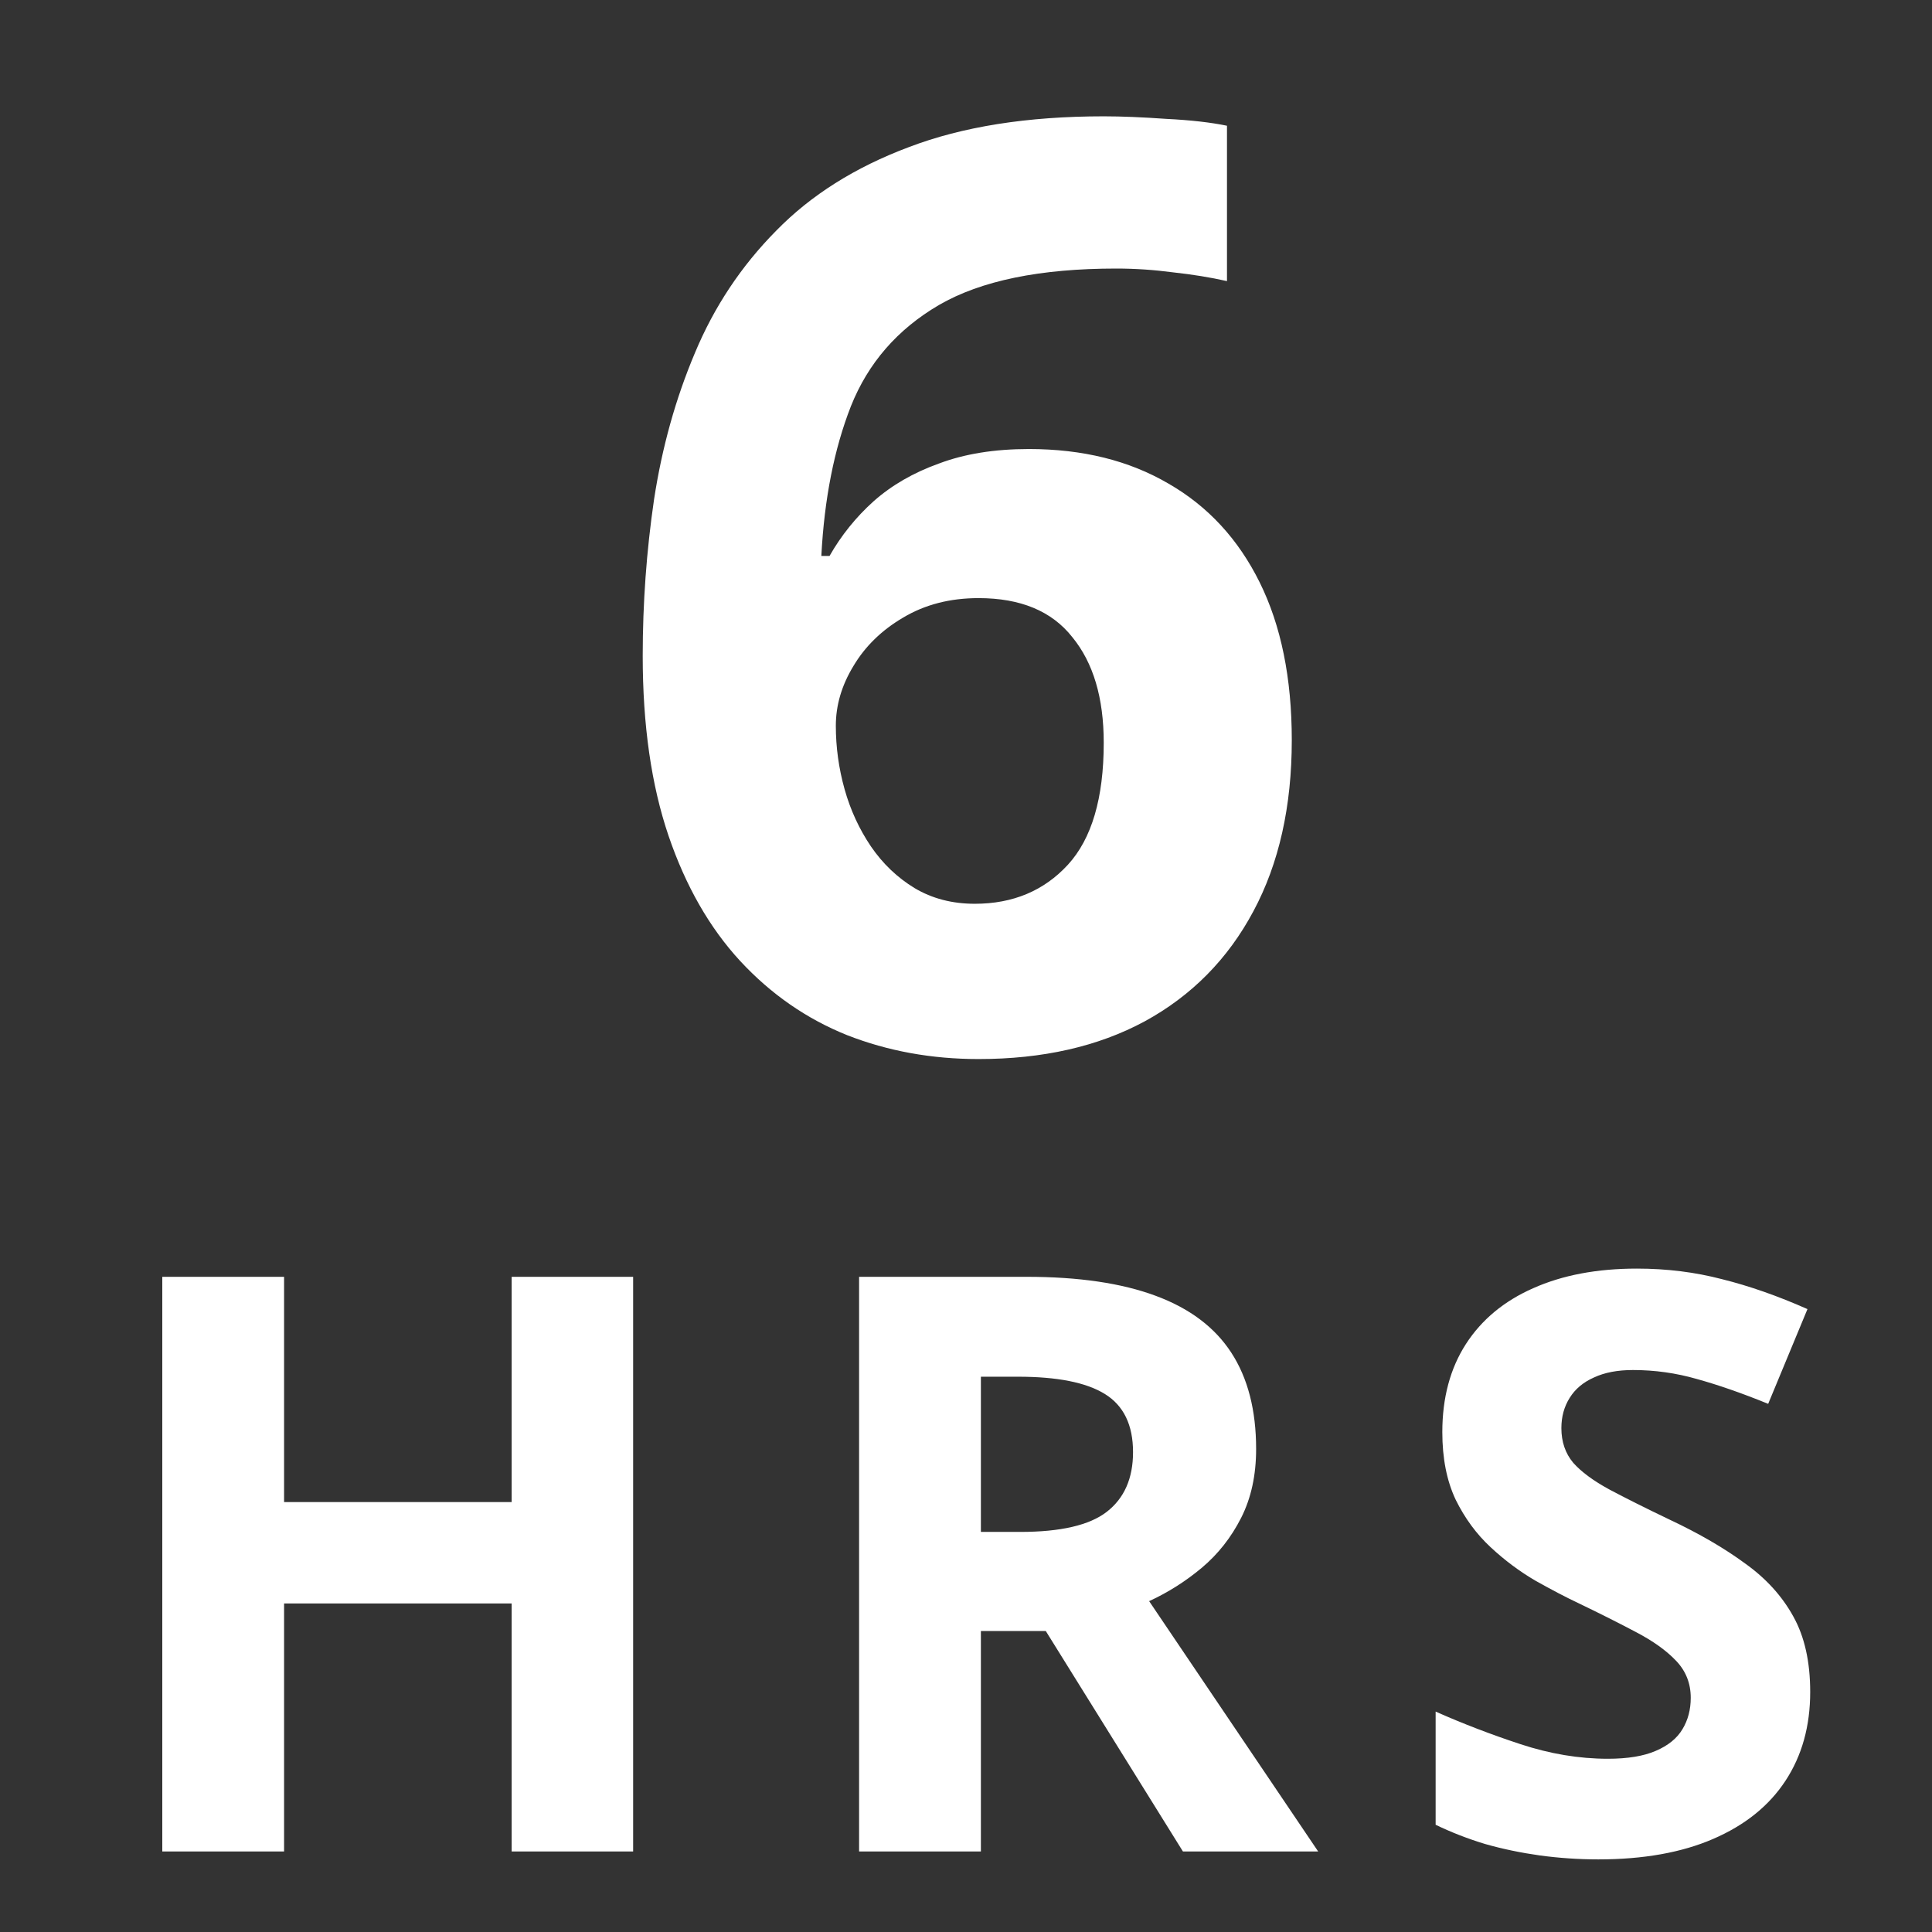 <svg xmlns="http://www.w3.org/2000/svg" width="24" height="24" viewBox="0 0 24 24" fill="none"><rect x="0" y="0" width="24" height="24" fill="#333333" stroke="none"/><g clip-path="url(#clip0_262_1279)"><path d="M7.984 8.148C7.984 7.492 8.031 6.844 8.125 6.203C8.224 5.557 8.393 4.951 8.633 4.383C8.872 3.81 9.208 3.305 9.641 2.867C10.073 2.424 10.622 2.078 11.289 1.828C11.956 1.573 12.763 1.445 13.711 1.445C13.935 1.445 14.195 1.456 14.492 1.477C14.794 1.492 15.044 1.521 15.242 1.562V3.492C15.034 3.445 14.81 3.409 14.57 3.383C14.336 3.352 14.102 3.336 13.867 3.336C12.919 3.336 12.185 3.487 11.664 3.789C11.148 4.091 10.784 4.51 10.57 5.047C10.362 5.578 10.24 6.198 10.203 6.906H10.305C10.45 6.651 10.633 6.424 10.852 6.227C11.075 6.029 11.346 5.872 11.664 5.758C11.982 5.638 12.354 5.578 12.781 5.578C13.448 5.578 14.026 5.721 14.516 6.008C15.005 6.289 15.383 6.698 15.648 7.234C15.914 7.771 16.047 8.424 16.047 9.195C16.047 10.018 15.888 10.727 15.57 11.32C15.253 11.914 14.802 12.37 14.219 12.688C13.641 13 12.953 13.156 12.156 13.156C11.573 13.156 11.029 13.057 10.523 12.859C10.018 12.656 9.576 12.349 9.195 11.938C8.815 11.526 8.518 11.008 8.305 10.383C8.091 9.753 7.984 9.008 7.984 8.148ZM12.109 11.227C12.583 11.227 12.969 11.065 13.266 10.742C13.562 10.419 13.711 9.914 13.711 9.227C13.711 8.669 13.581 8.232 13.32 7.914C13.065 7.591 12.677 7.43 12.156 7.43C11.802 7.43 11.49 7.51 11.219 7.672C10.953 7.828 10.747 8.029 10.602 8.273C10.456 8.513 10.383 8.76 10.383 9.016C10.383 9.281 10.419 9.544 10.492 9.805C10.565 10.065 10.675 10.302 10.82 10.516C10.966 10.729 11.146 10.901 11.359 11.031C11.578 11.162 11.828 11.227 12.109 11.227ZM7.865 23H6.356V19.919H3.529V23H2.016V15.861H3.529V18.659H6.356V15.861H7.865V23ZM12.752 15.861C13.4 15.861 13.934 15.94 14.354 16.096C14.777 16.252 15.091 16.488 15.296 16.804C15.501 17.119 15.604 17.518 15.604 18C15.604 18.326 15.542 18.61 15.418 18.855C15.294 19.099 15.132 19.305 14.93 19.475C14.728 19.644 14.51 19.782 14.275 19.89L16.375 23H14.695L12.991 20.261H12.185V23H10.672V15.861H12.752ZM12.645 17.102H12.185V19.03H12.674C13.175 19.03 13.533 18.947 13.748 18.781C13.966 18.612 14.075 18.365 14.075 18.039C14.075 17.701 13.958 17.46 13.724 17.316C13.492 17.173 13.133 17.102 12.645 17.102ZM22.487 21.018C22.487 21.441 22.385 21.809 22.18 22.121C21.975 22.434 21.675 22.674 21.281 22.844C20.891 23.013 20.415 23.098 19.855 23.098C19.608 23.098 19.366 23.081 19.128 23.049C18.894 23.016 18.667 22.969 18.449 22.907C18.234 22.842 18.029 22.762 17.834 22.668V21.262C18.172 21.412 18.524 21.547 18.889 21.667C19.253 21.787 19.615 21.848 19.973 21.848C20.22 21.848 20.419 21.815 20.568 21.75C20.721 21.685 20.832 21.595 20.9 21.481C20.969 21.367 21.003 21.237 21.003 21.091C21.003 20.912 20.943 20.759 20.822 20.632C20.702 20.505 20.536 20.386 20.324 20.275C20.116 20.165 19.88 20.046 19.616 19.919C19.45 19.841 19.27 19.746 19.074 19.636C18.879 19.522 18.693 19.384 18.518 19.221C18.342 19.058 18.197 18.861 18.083 18.63C17.972 18.395 17.917 18.116 17.917 17.79C17.917 17.364 18.015 16.999 18.21 16.696C18.405 16.394 18.684 16.162 19.045 16.003C19.41 15.84 19.839 15.759 20.334 15.759C20.705 15.759 21.058 15.803 21.394 15.891C21.732 15.975 22.085 16.099 22.453 16.262L21.965 17.439C21.636 17.305 21.341 17.203 21.081 17.131C20.821 17.056 20.555 17.019 20.285 17.019C20.096 17.019 19.935 17.049 19.802 17.111C19.668 17.17 19.567 17.255 19.499 17.365C19.431 17.473 19.396 17.598 19.396 17.741C19.396 17.91 19.445 18.054 19.543 18.171C19.644 18.285 19.794 18.395 19.992 18.503C20.194 18.61 20.445 18.736 20.744 18.879C21.109 19.051 21.42 19.232 21.677 19.421C21.937 19.606 22.137 19.826 22.277 20.08C22.417 20.331 22.487 20.643 22.487 21.018Z" fill="white"></path></g><defs><clipPath id="clip0_262_1279"><rect width="24" height="24" fill="white"></rect></clipPath></defs></svg>